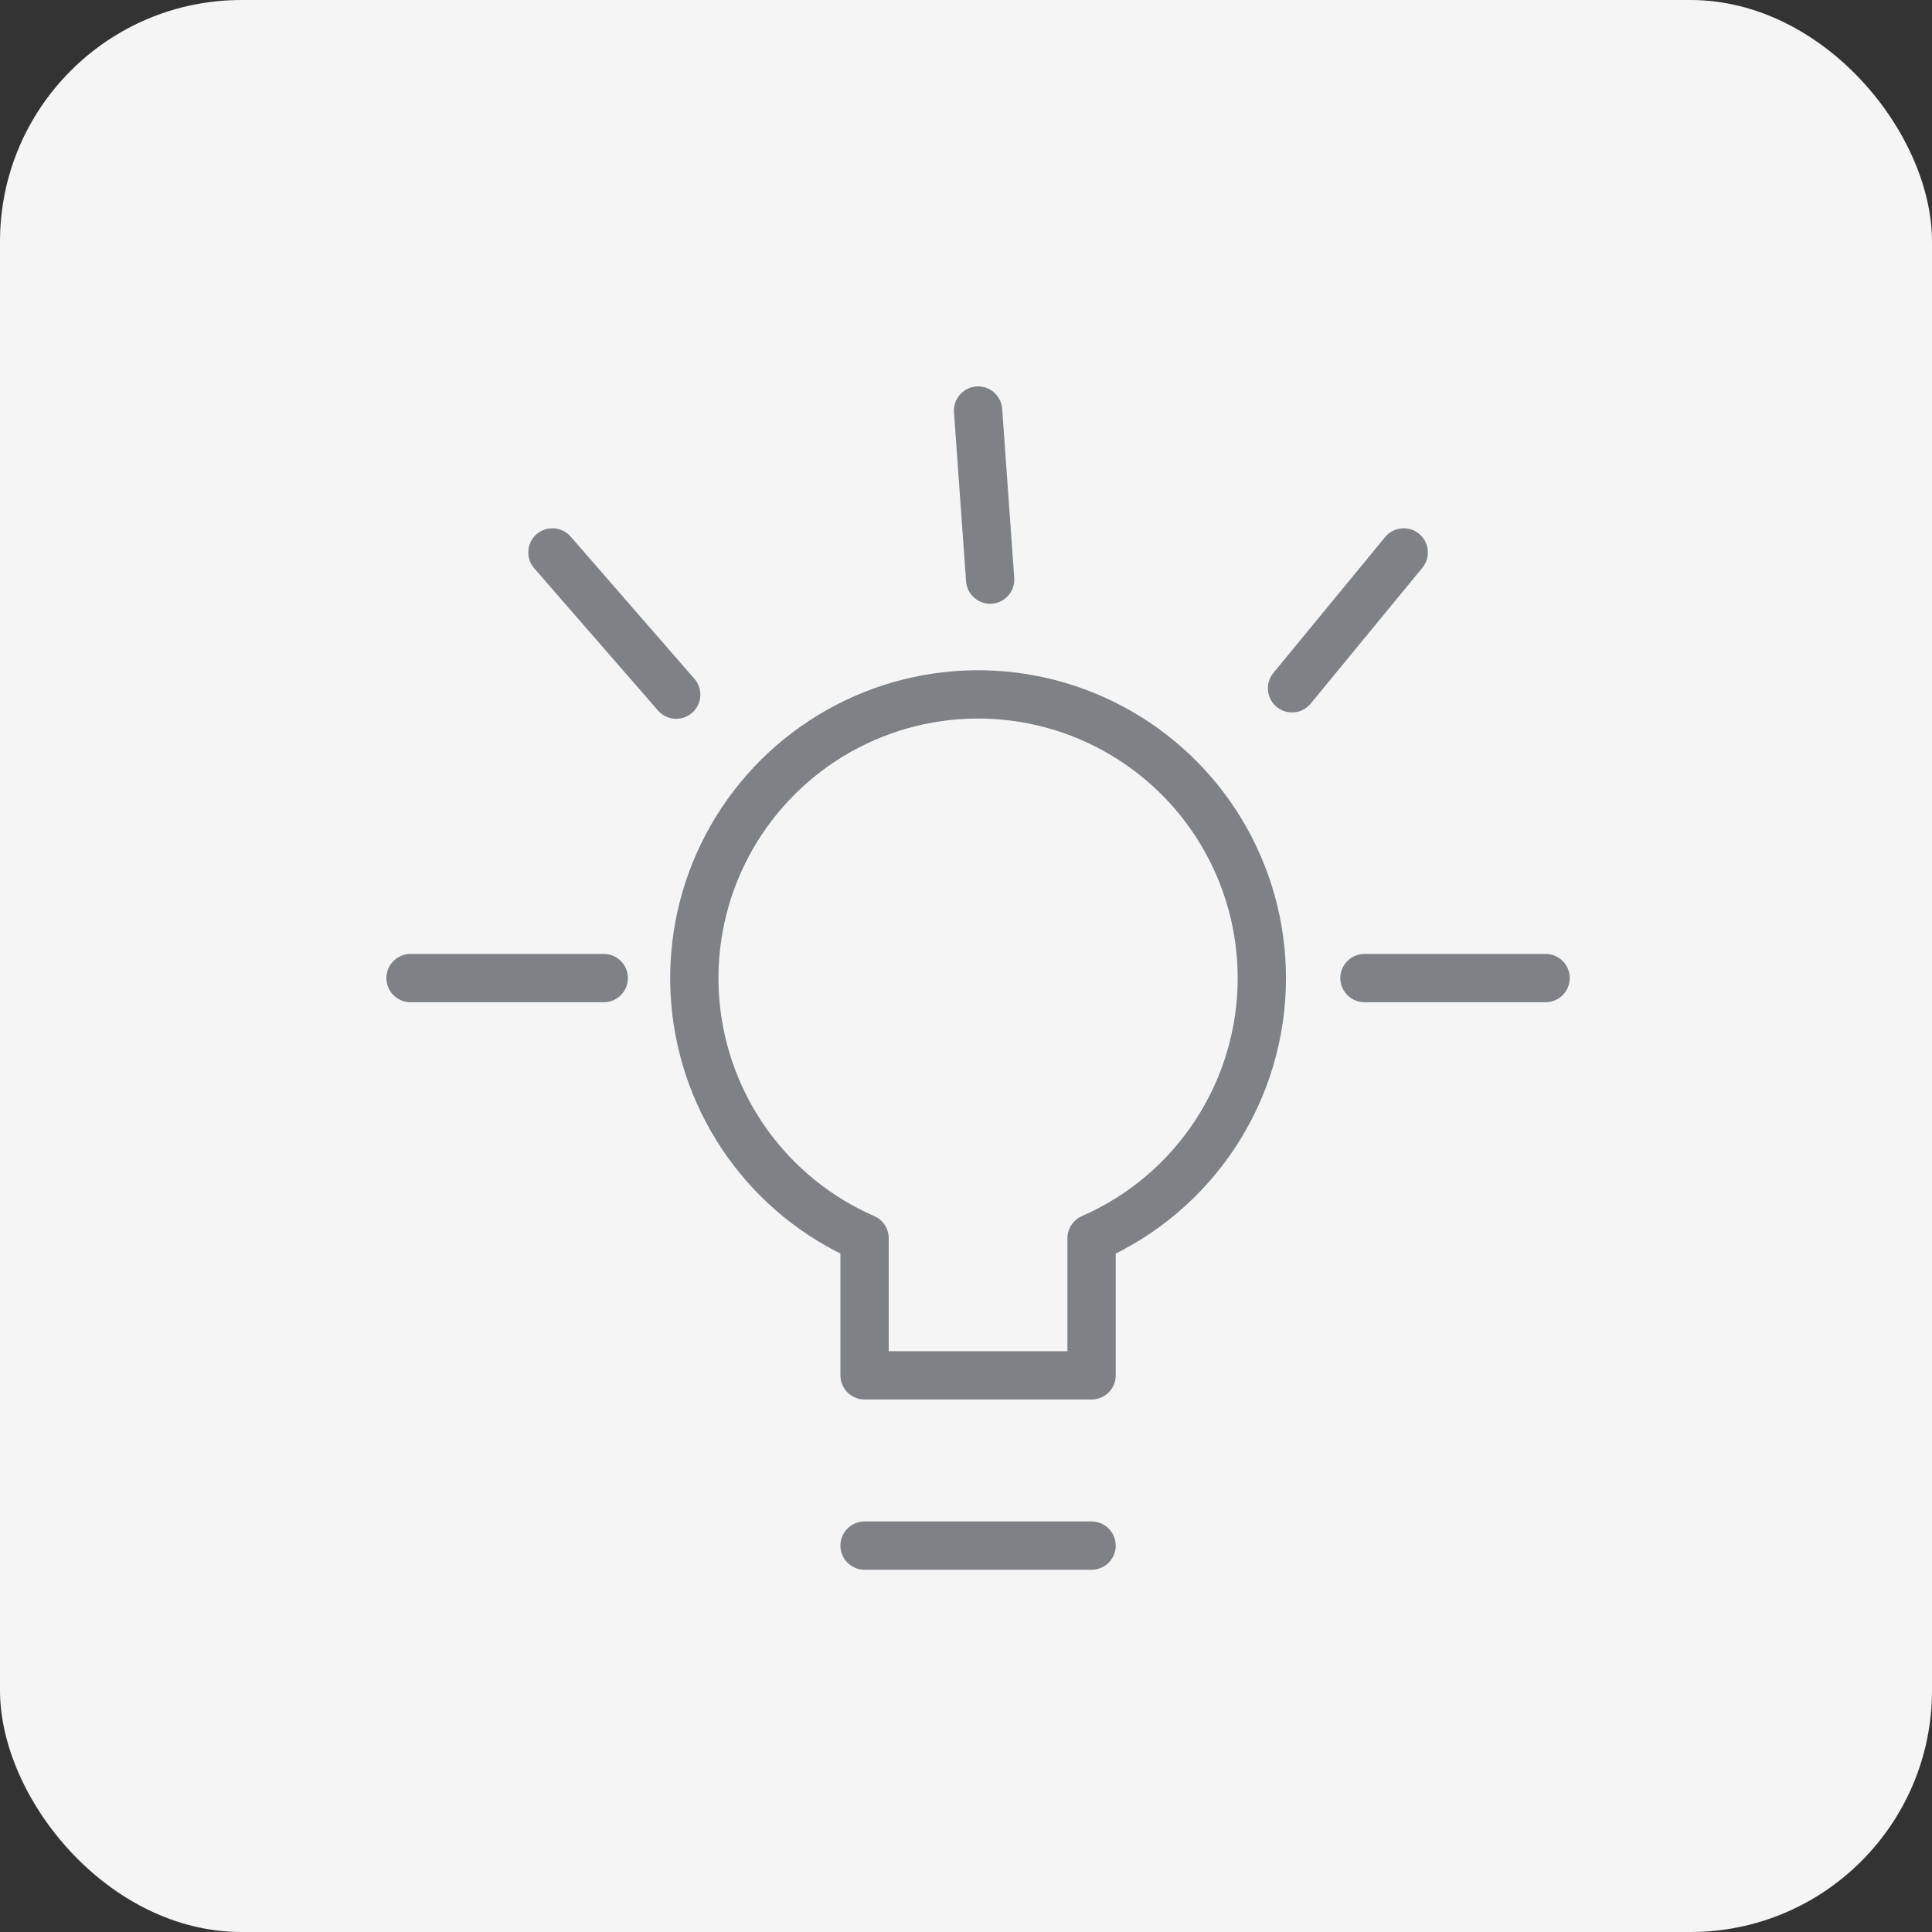 <svg xmlns="http://www.w3.org/2000/svg" width="80" height="80" viewBox="0 0 80 80" fill="none"><rect x="0" y="0" width="80" height="80" fill="#333333" stroke="none"/><rect width="80" height="80" rx="10" fill="#F5F5F5"></rect><path d="M56.5 40.5H64M53.5 28.5L58.125 22.875M41 24L40.5 17M28 28.764L22.875 22.875M25 40.5H17M35.8 64H45.2M52.25 40.5C52.249 38.382 51.676 36.303 50.591 34.484C49.506 32.665 47.949 31.173 46.085 30.166C44.222 29.159 42.121 28.674 40.004 28.764C37.888 28.853 35.835 29.513 34.063 30.674C32.291 31.834 30.865 33.452 29.937 35.356C29.009 37.26 28.614 39.38 28.792 41.491C28.97 43.602 29.715 45.625 30.949 47.347C32.182 49.069 33.859 50.425 35.8 51.272V56.95H45.2V51.272C47.296 50.357 49.079 48.851 50.331 46.937C51.584 45.024 52.25 42.787 52.25 40.5Z" stroke="#7E8287" stroke-width="2" stroke-linecap="round" stroke-linejoin="round"></path></svg>